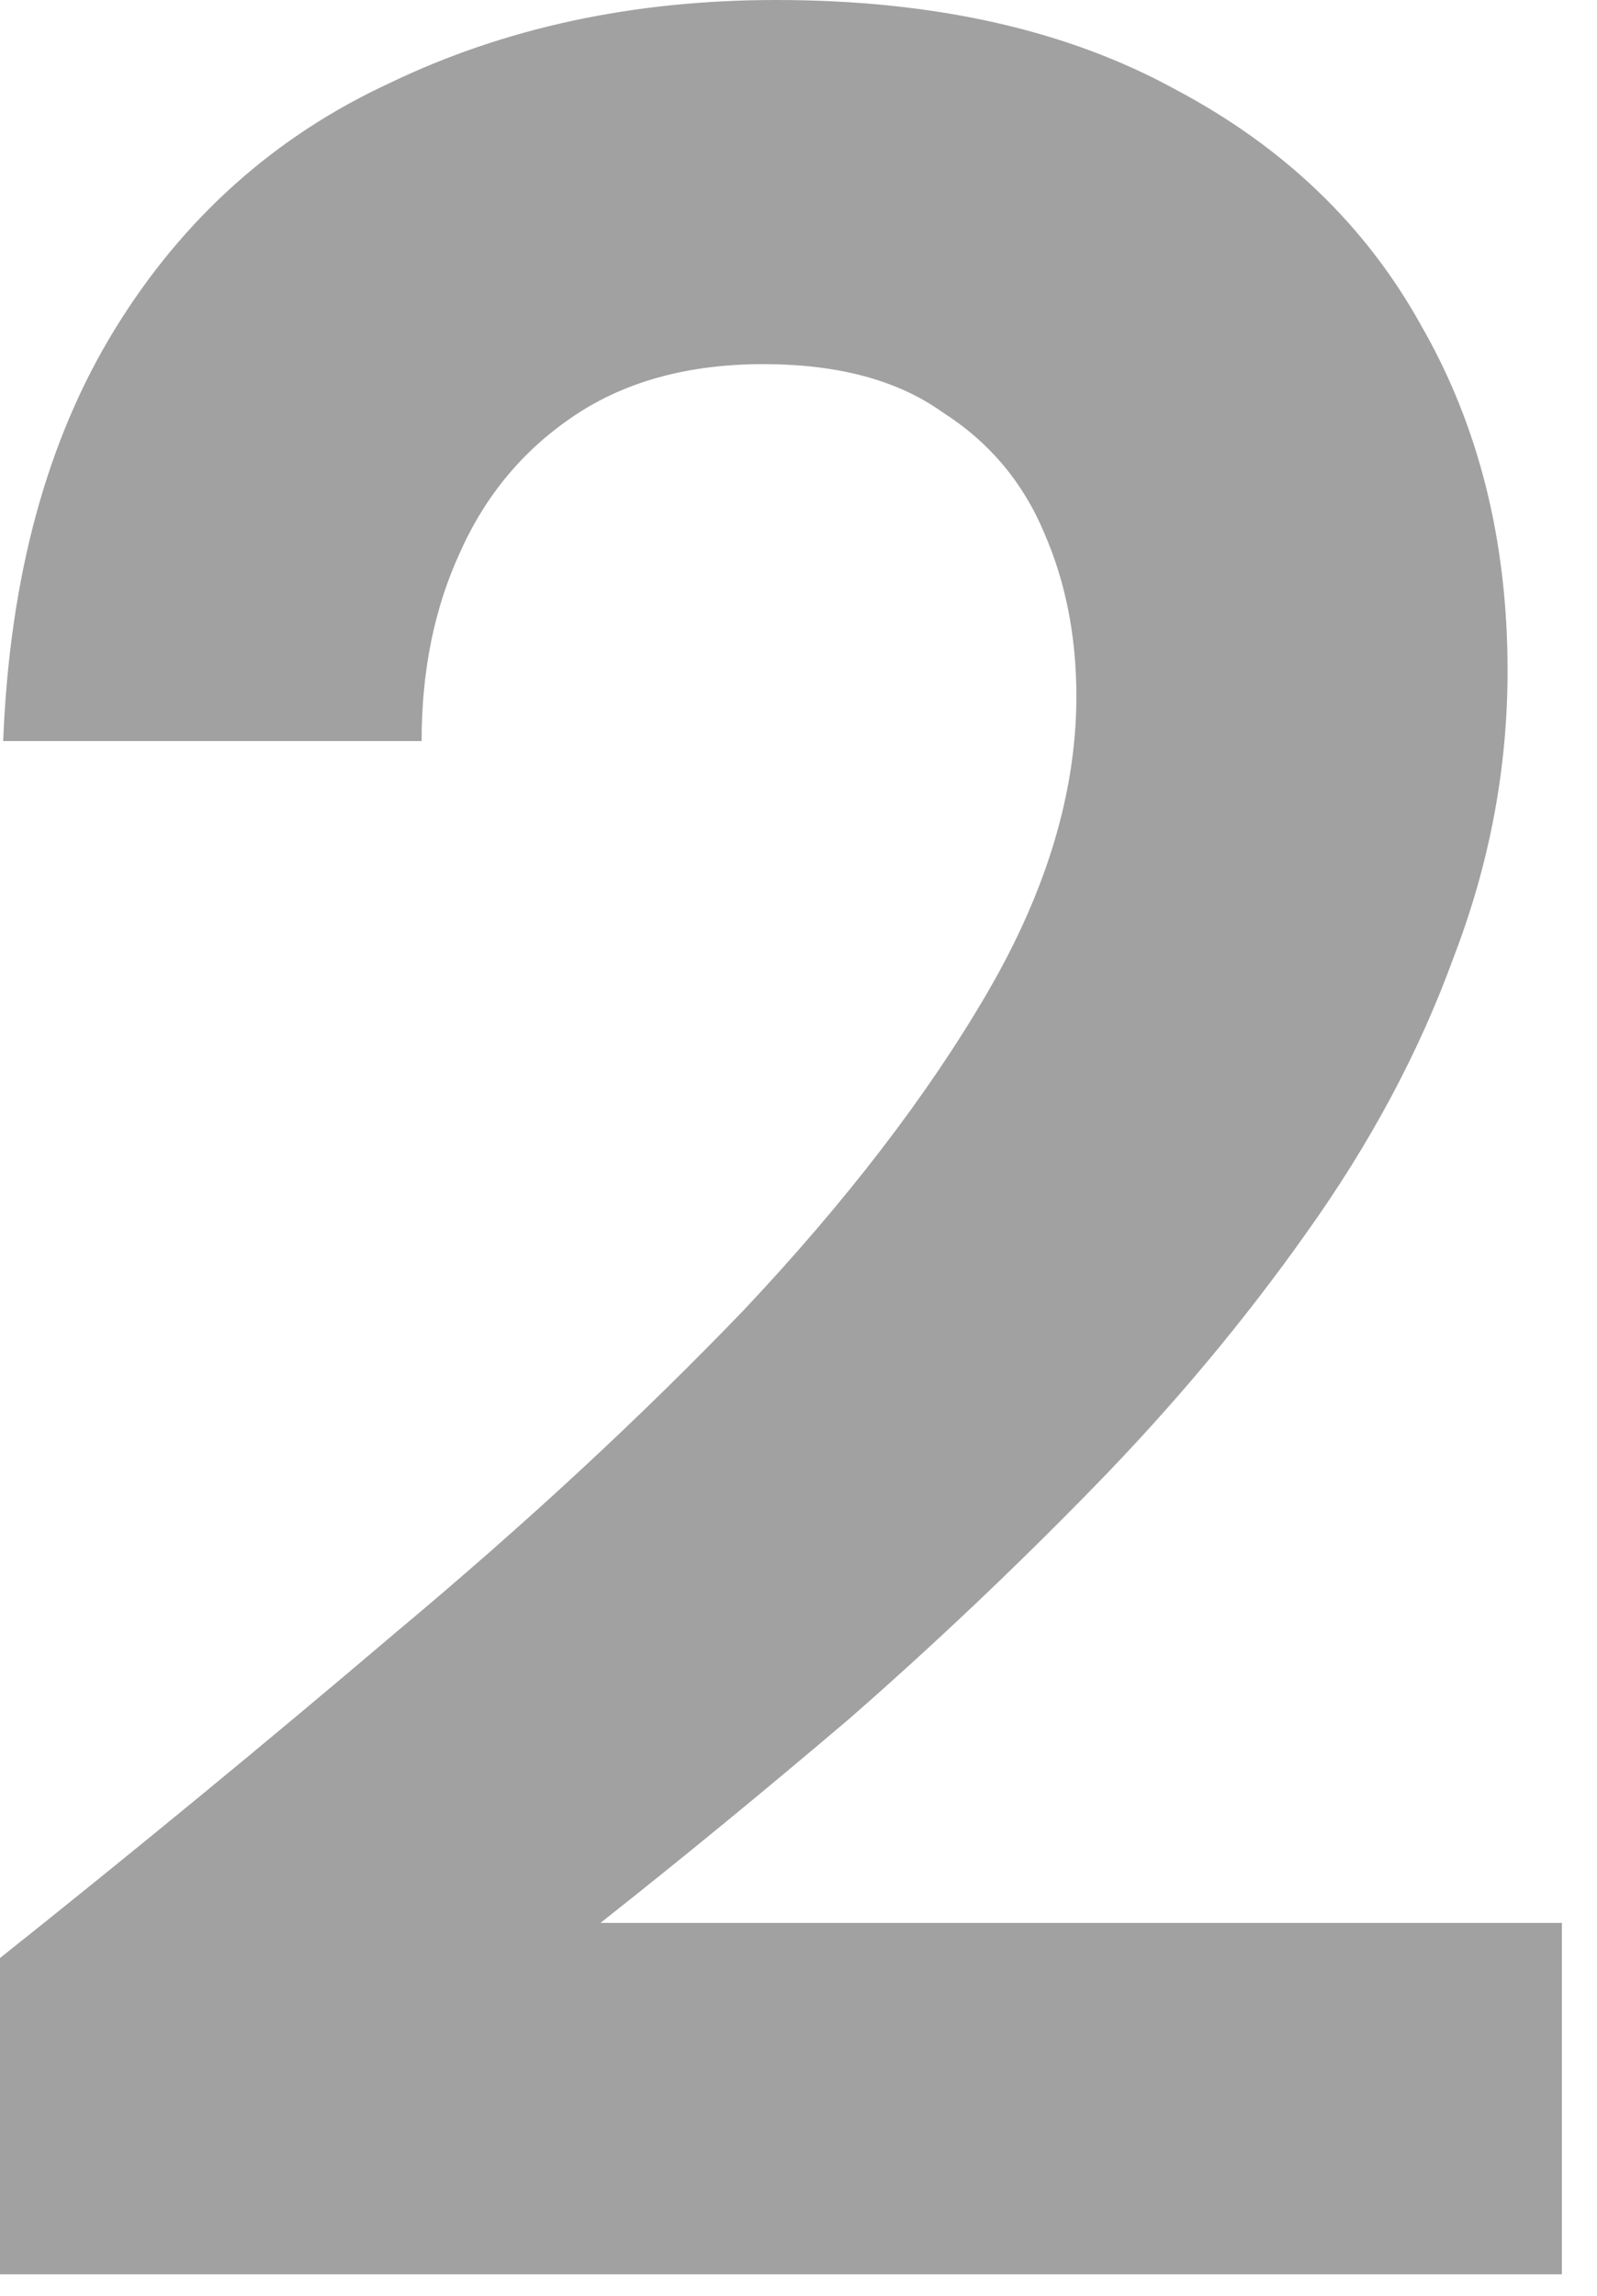 <svg xmlns="http://www.w3.org/2000/svg" width="32" height="46" viewBox="0 0 32 46" fill="none"><path opacity="0.5" d="M0 45.568V39.232C2.731 37.056 5.376 34.88 7.936 32.704C10.539 30.528 12.864 28.373 14.912 26.24C16.96 24.064 18.581 21.952 19.776 19.904C20.971 17.856 21.568 15.872 21.568 13.952C21.568 12.757 21.355 11.669 20.928 10.688C20.501 9.664 19.819 8.853 18.88 8.256C17.984 7.616 16.789 7.296 15.296 7.296C13.803 7.296 12.544 7.637 11.52 8.32C10.496 9.003 9.728 9.92 9.216 11.072C8.704 12.181 8.448 13.44 8.448 14.848H0.064C0.192 11.563 0.939 8.811 2.304 6.592C3.669 4.373 5.504 2.731 7.808 1.664C10.112 0.555 12.693 0 15.552 0C18.709 0 21.376 0.597 23.552 1.792C25.728 2.944 27.371 4.523 28.48 6.528C29.632 8.533 30.208 10.837 30.208 13.44C30.208 15.403 29.845 17.323 29.12 19.2C28.437 21.077 27.456 22.912 26.176 24.704C24.939 26.453 23.531 28.139 21.952 29.76C20.373 31.381 18.731 32.939 17.024 34.432C15.317 35.883 13.653 37.248 12.032 38.528H31.296V45.568H0Z" fill="#444444"></path></svg>